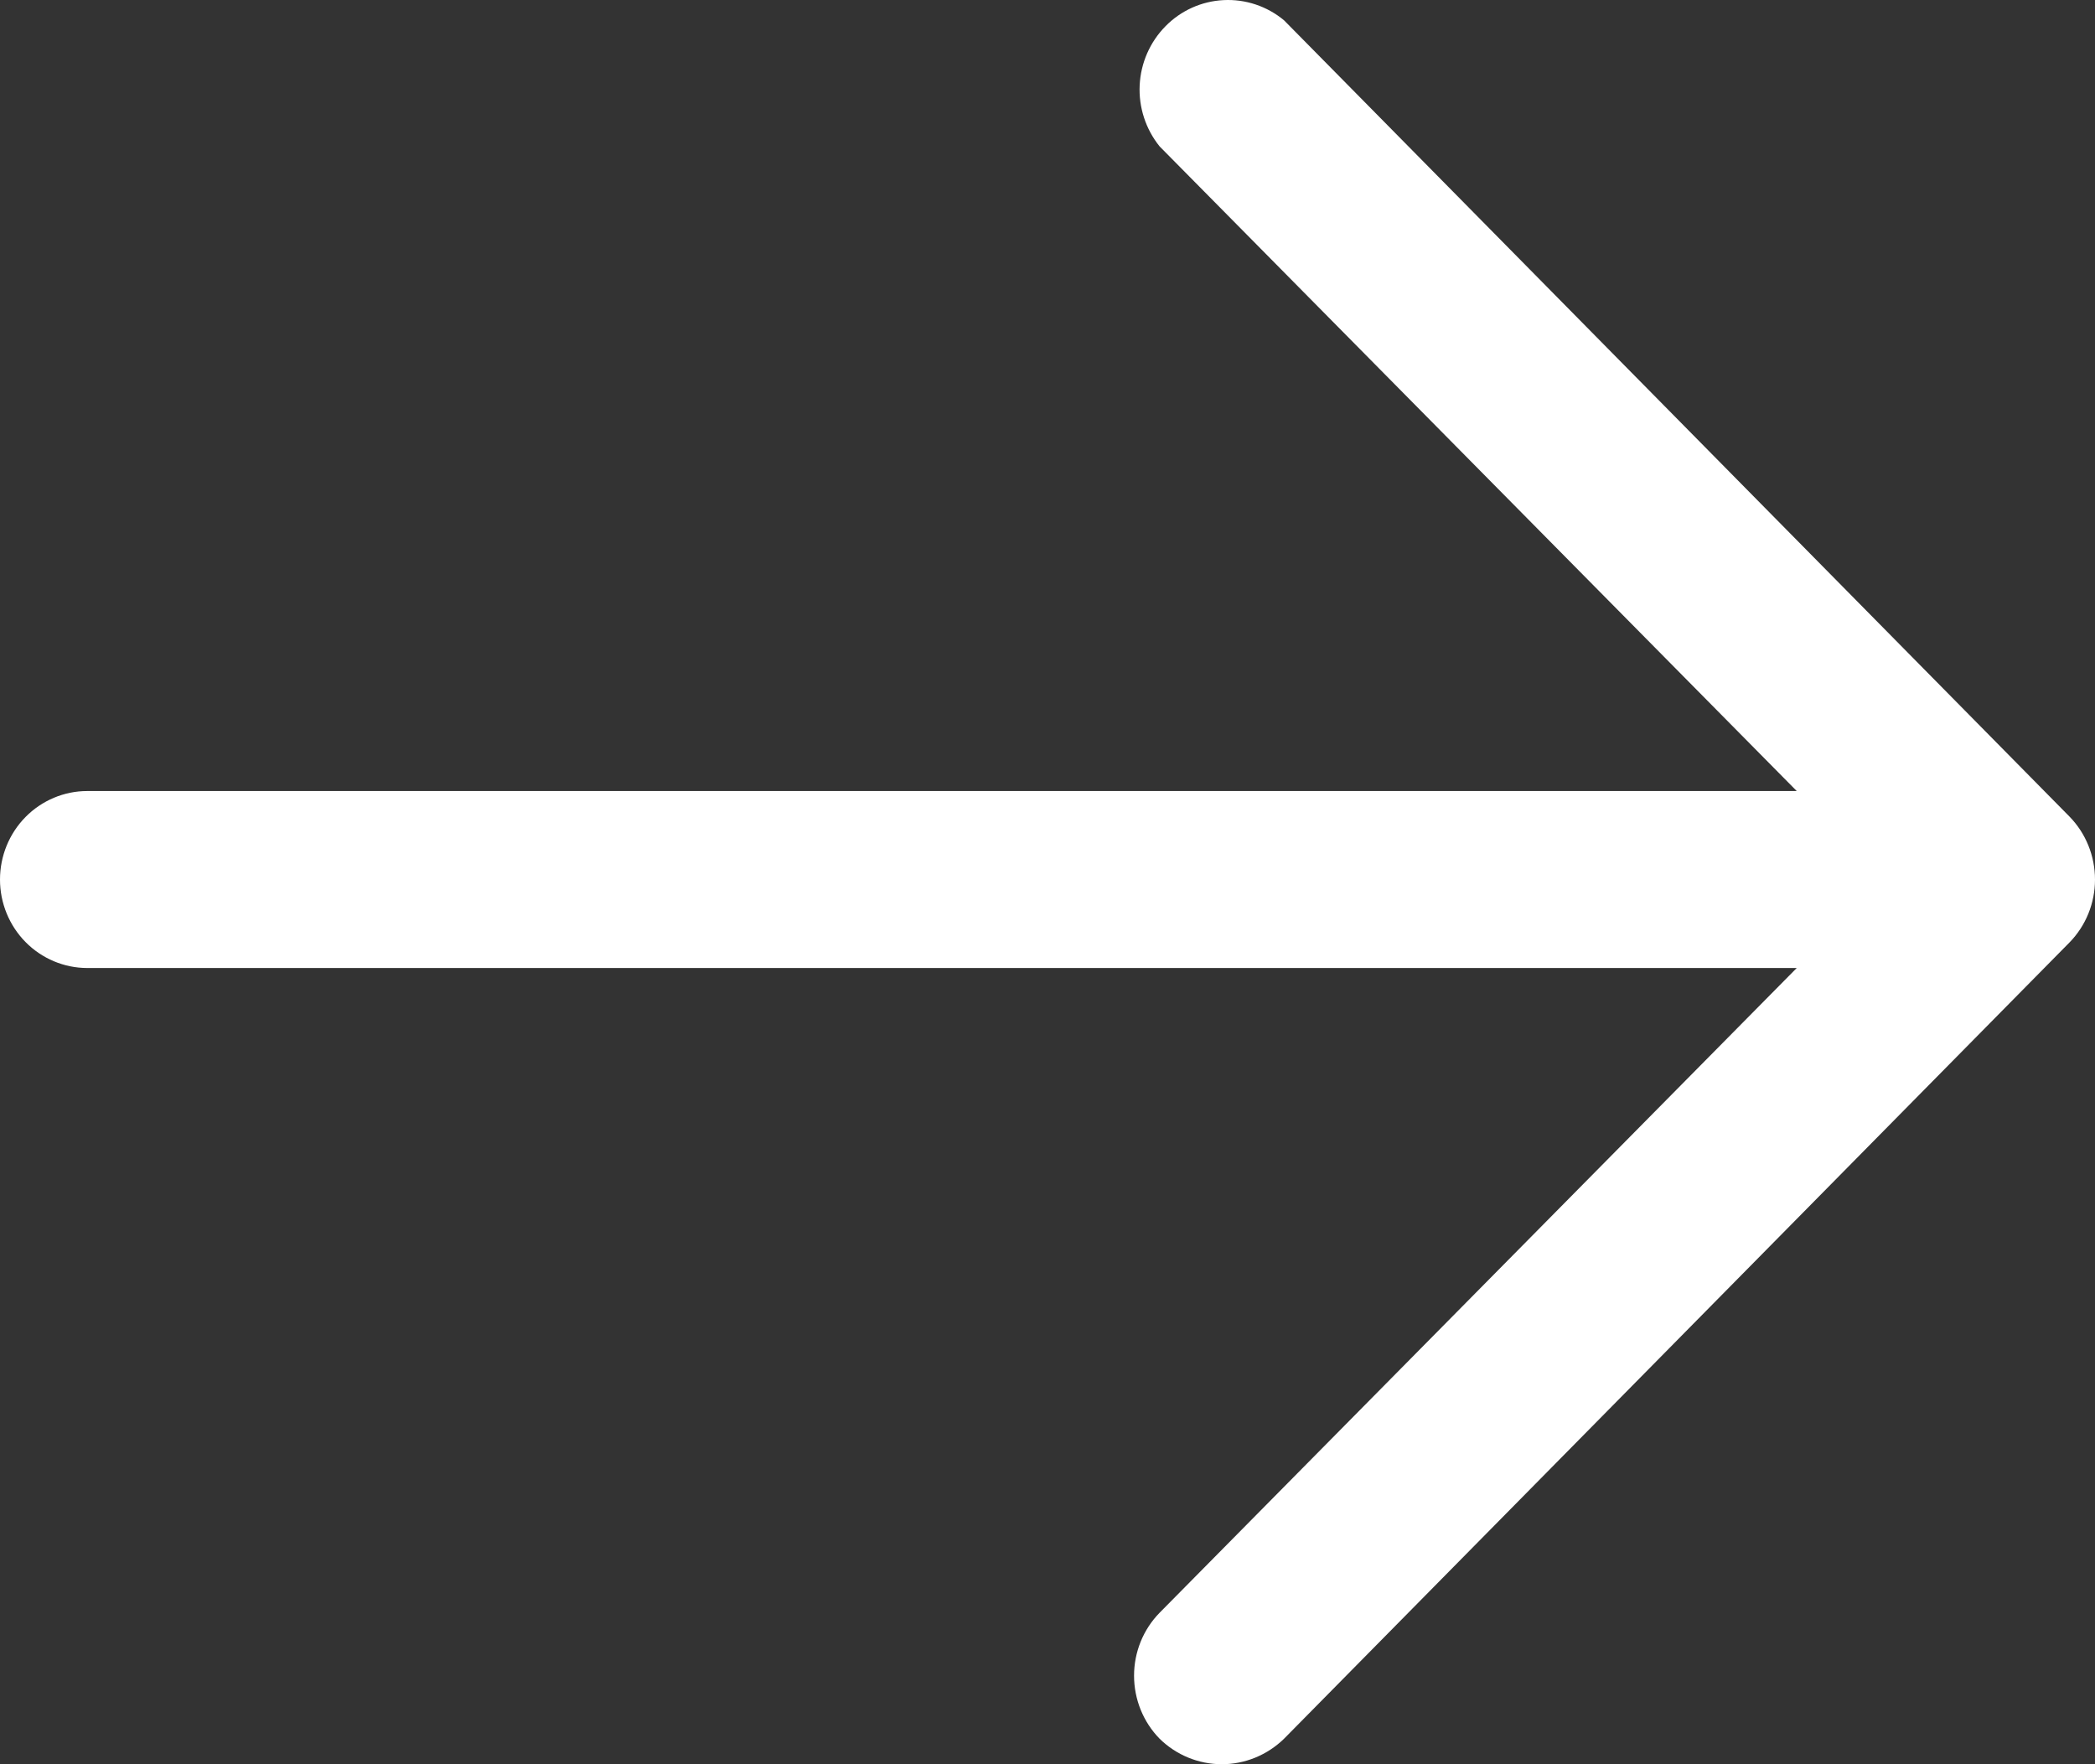 <svg width="19" height="16" viewBox="0 0 19 16" fill="none" xmlns="http://www.w3.org/2000/svg">
<rect x="0" y="0" width="19" height="16" fill="#333333" stroke="none"/>
<path d="M-6.25705e-07 7.977C-6.25705e-07 8.189 0.083 8.393 0.232 8.544C0.38 8.694 0.582 8.779 0.791 8.779H16.295L10.517 14.626C10.368 14.778 10.285 14.983 10.285 15.197C10.285 15.411 10.368 15.617 10.517 15.769C10.668 15.917 10.87 16 11.081 16C11.291 16 11.493 15.917 11.645 15.769L18.768 8.548C18.917 8.396 19 8.191 19 7.977C19 7.763 18.917 7.557 18.768 7.405L11.645 0.184C11.491 0.056 11.296 -0.009 11.097 0.001C10.898 0.011 10.71 0.095 10.57 0.238C10.429 0.381 10.346 0.571 10.336 0.772C10.326 0.974 10.391 1.172 10.517 1.328L16.295 7.174H0.791C0.582 7.174 0.38 7.259 0.232 7.409C0.083 7.56 -6.25705e-07 7.764 -6.25705e-07 7.977Z" fill="white"/>
</svg>
